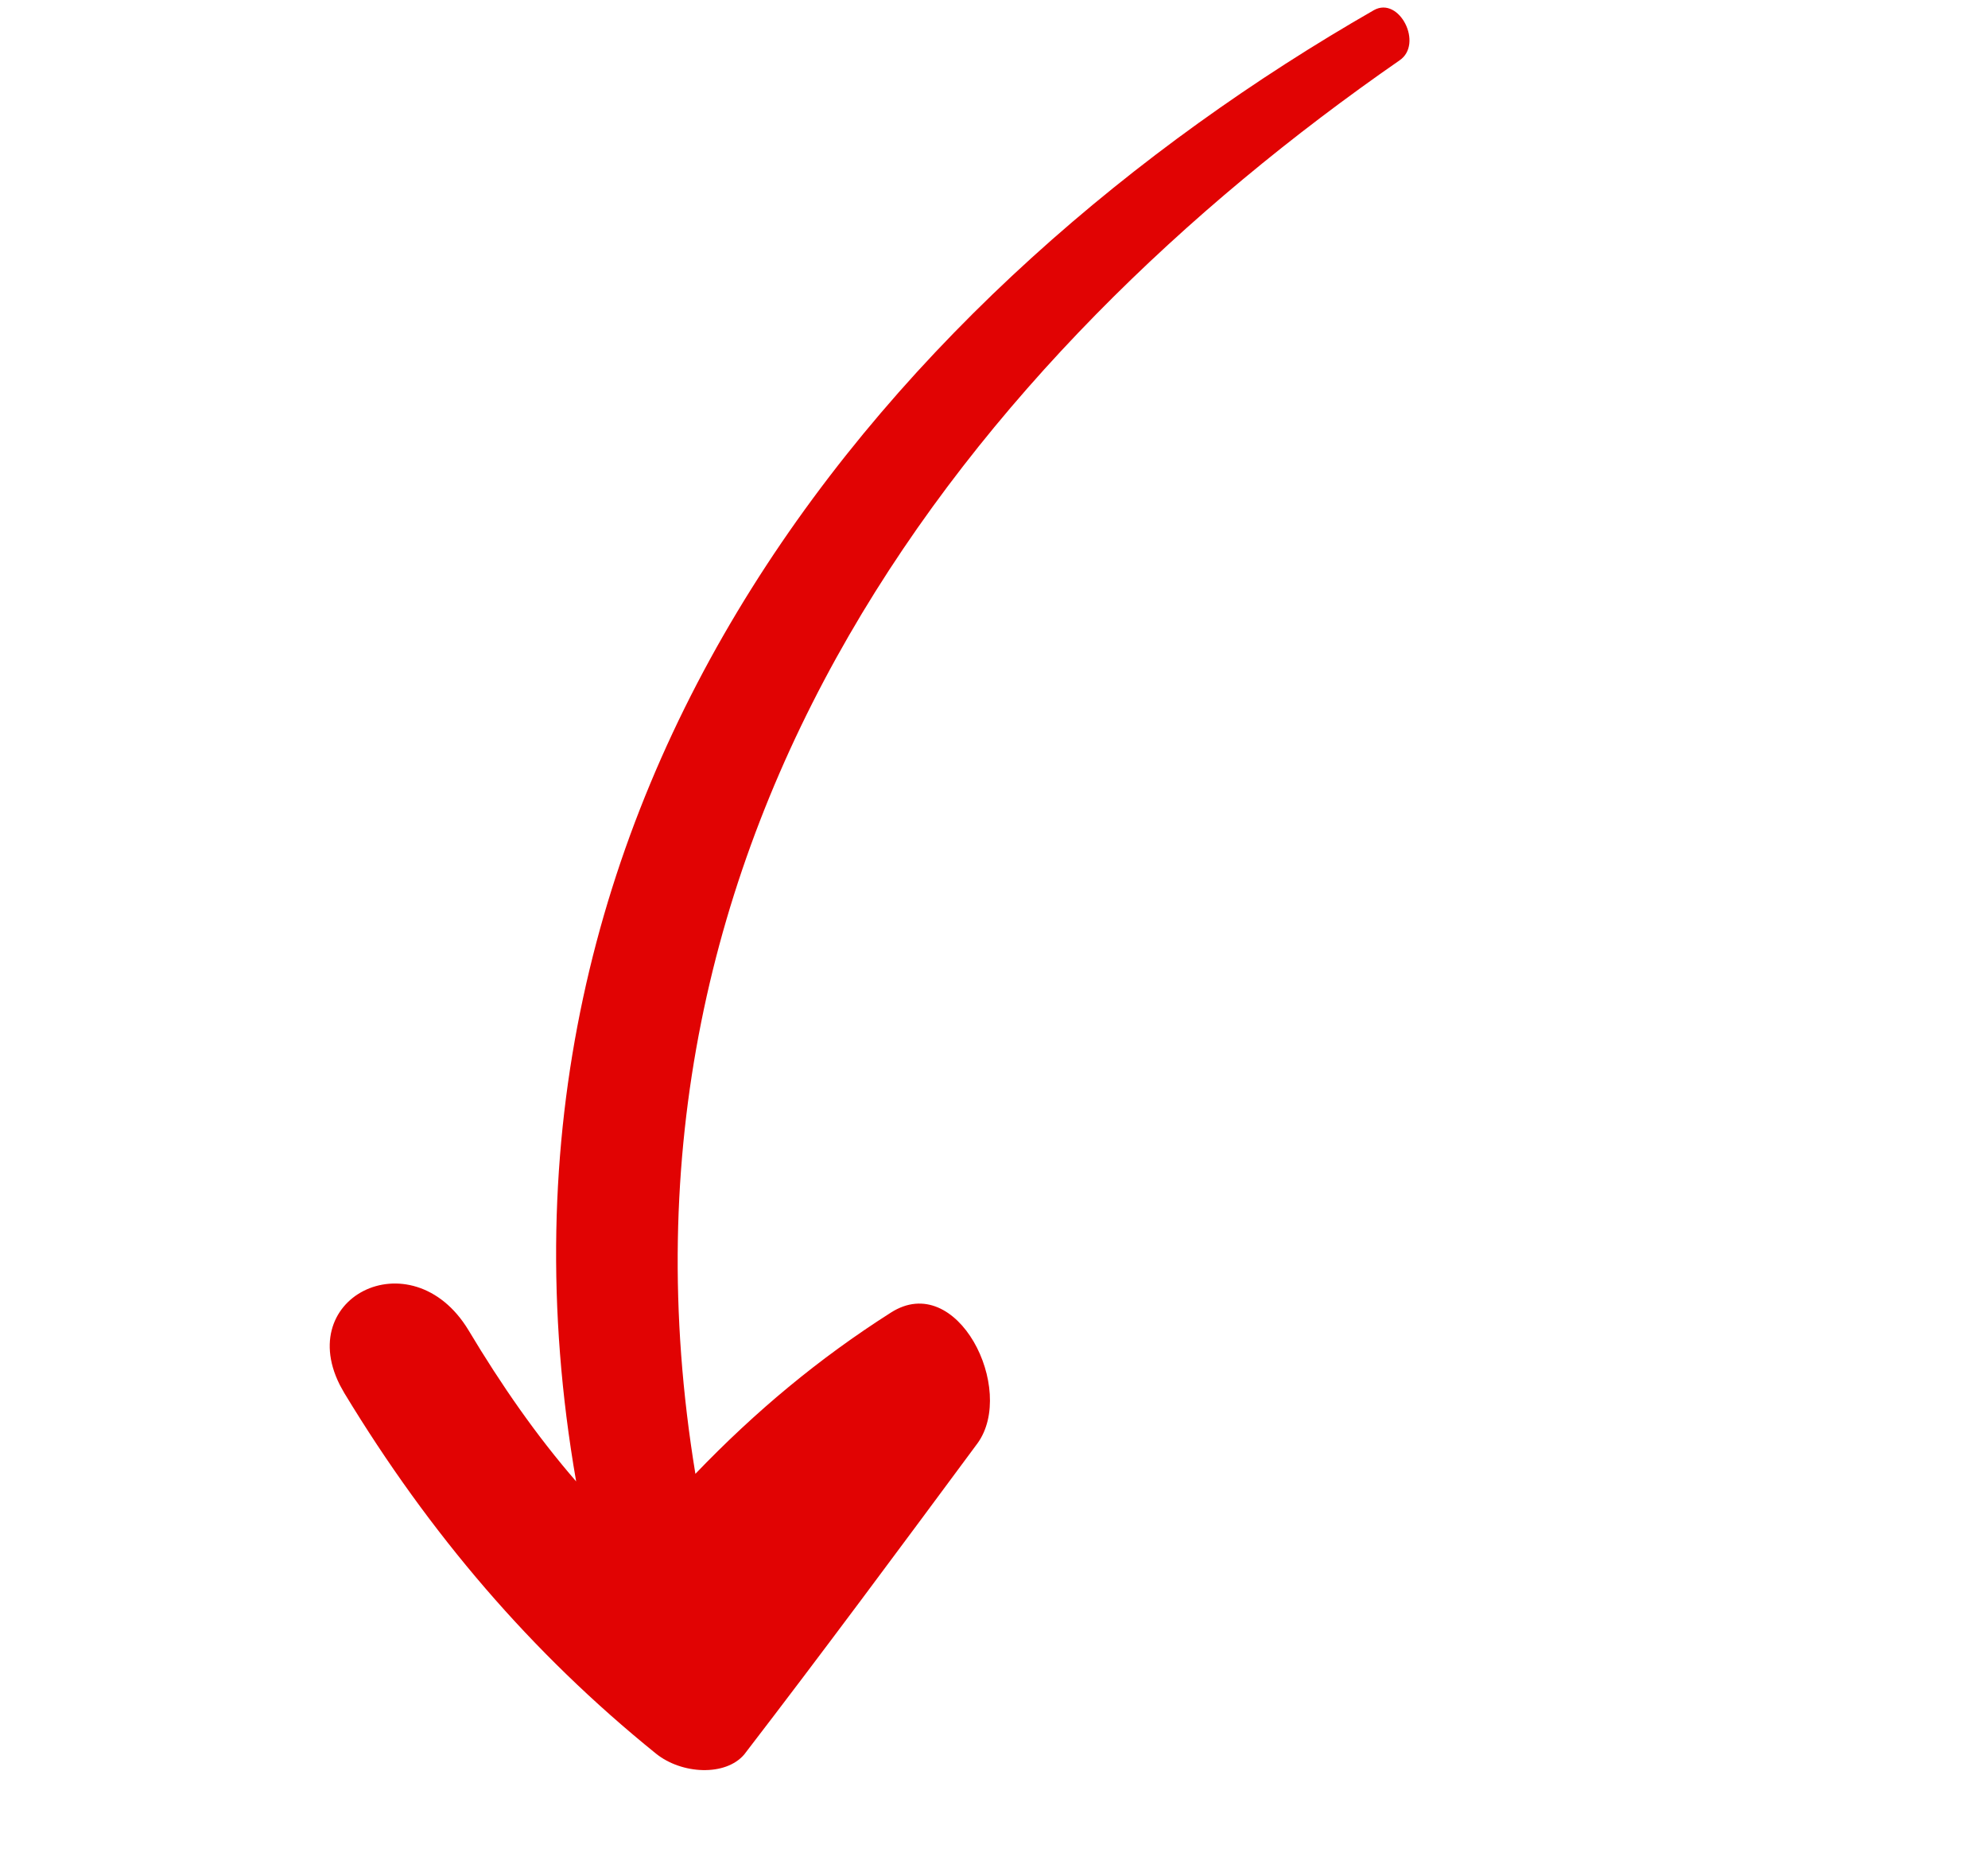 <svg width="64" height="60" viewBox="0 0 64 60" fill="none" xmlns="http://www.w3.org/2000/svg">
<g clip-path="url(#clip0_1_998)">
<path d="M15.082 42.821C13.244 39.784 9.249 41.812 11.087 44.849C13.824 49.368 17.102 53.209 21.117 56.452C21.948 57.123 23.36 57.189 23.96 56.479C26.49 53.188 28.98 49.825 31.47 46.462C32.724 44.729 30.819 40.881 28.678 42.257C26.363 43.731 24.324 45.428 22.387 47.446C18.975 26.699 31.423 11.395 45.055 1.944C45.833 1.418 45.051 -0.129 44.233 0.325C28.927 9.101 14.668 25.41 18.548 47.69C17.277 46.225 16.141 44.592 15.082 42.821Z" fill="#E10303"/>
</g>
<defs>
<clipPath id="clip0_1_998">
<rect width="39.347" height="51.255" fill="white" transform="translate(44.817) rotate(60.974)"/>
</clipPath>
</defs>
</svg>
